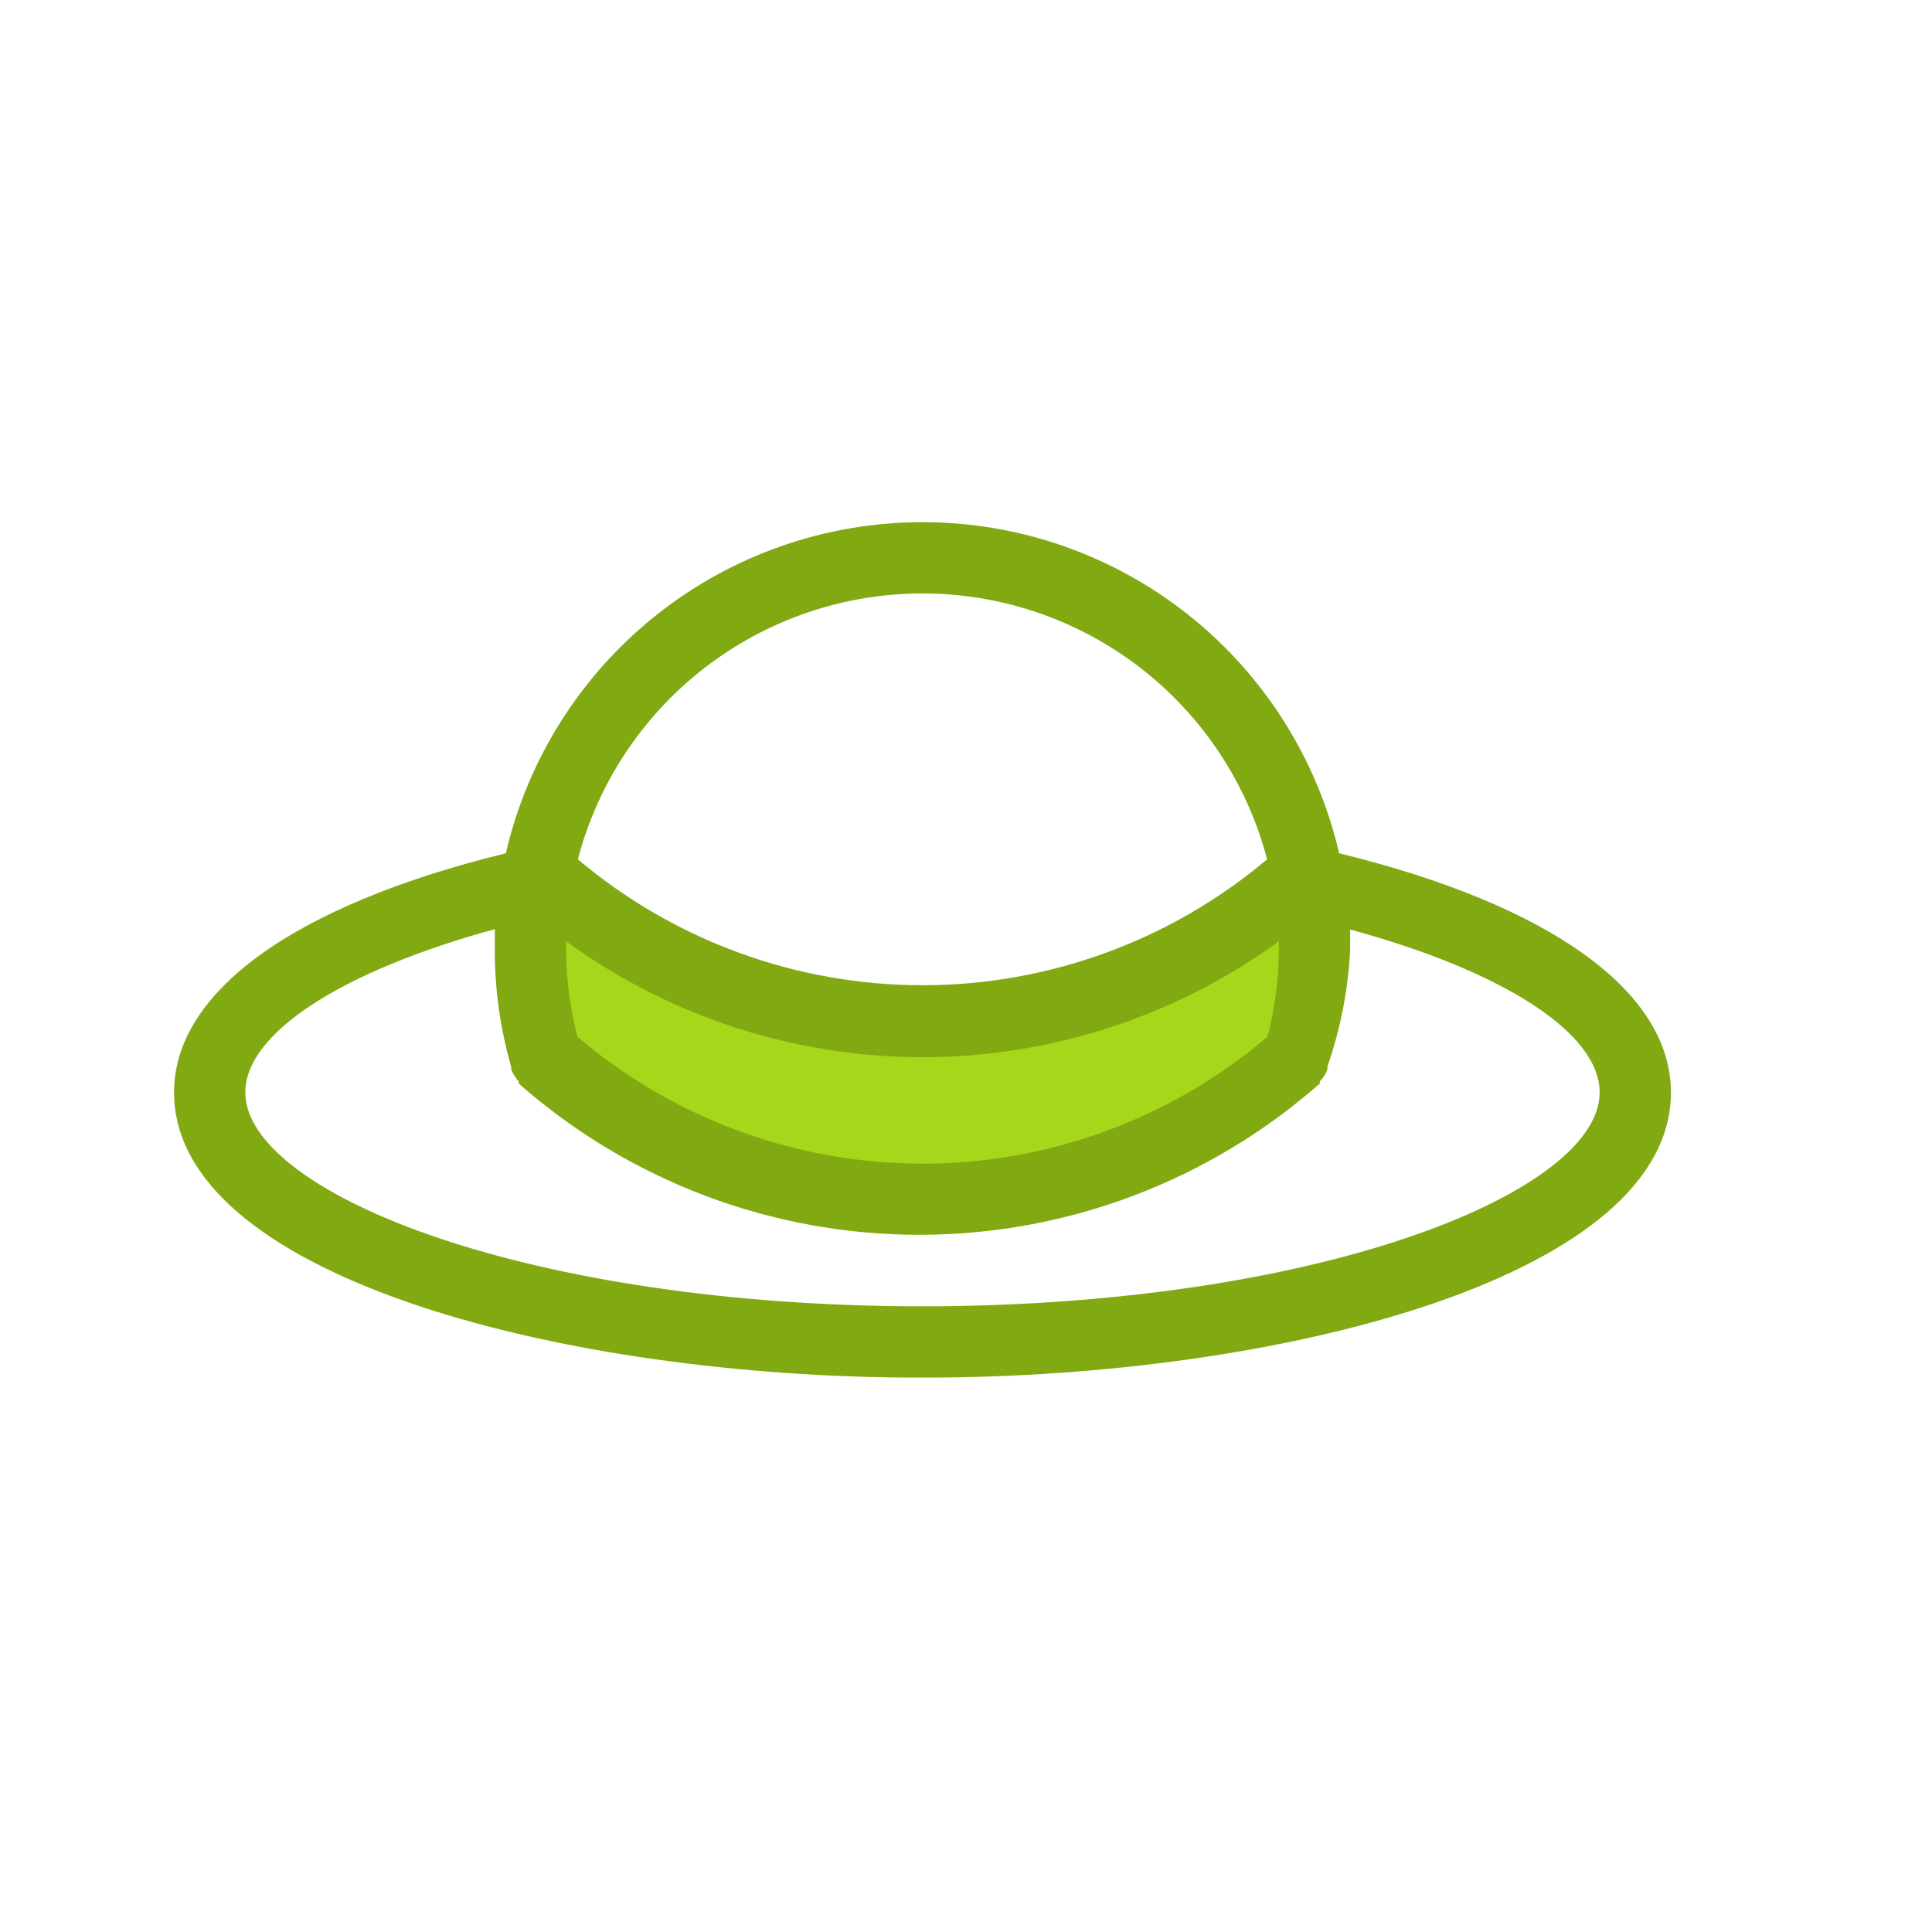 <?xml version="1.0" encoding="UTF-8"?> <svg xmlns="http://www.w3.org/2000/svg" width="111" height="111" viewBox="0 0 111 111" fill="none"> <path fill-rule="evenodd" clip-rule="evenodd" d="M54.815 60.29L32.628 53L30 61L50.872 67.858L51.319 69.202L53.131 68.6L57.782 70.128L58.915 66.678L75.999 61L73.68 54.02L54.815 60.29Z" fill="#A6D71A"></path> <path d="M76.937 49.023C75.683 43.614 72.634 38.789 68.287 35.335C63.941 31.88 58.552 30 53 30C47.448 30 42.059 31.88 37.713 35.335C33.366 38.789 30.317 43.614 29.063 49.023C16.941 51.992 10 56.967 10 62.762C10 73.143 31.541 78.938 51.73 79.143H54.188C74.459 78.938 96 73.143 96 62.762C96 56.967 89.079 51.992 76.937 49.023ZM33.179 59.568C32.75 57.937 32.529 56.258 32.524 54.572C32.524 54.408 32.524 54.244 32.524 54.08C38.474 58.408 45.642 60.739 53 60.739C60.358 60.739 67.526 58.408 73.476 54.08C73.476 54.244 73.476 54.408 73.476 54.572C73.471 56.258 73.25 57.937 72.821 59.568C67.289 64.273 60.263 66.858 53 66.858C45.737 66.858 38.711 64.273 33.179 59.568V59.568ZM53 34.095C57.524 34.096 61.921 35.596 65.503 38.359C69.085 41.123 71.651 44.995 72.8 49.371C67.26 54.042 60.247 56.605 53 56.605C45.753 56.605 38.739 54.042 33.2 49.371C34.349 44.995 36.915 41.123 40.497 38.359C44.079 35.596 48.476 34.096 53 34.095ZM54.065 75.048H51.853C29.596 74.823 14.095 68.393 14.095 62.762C14.095 59.343 19.665 55.78 28.429 53.384C28.429 53.793 28.429 54.182 28.429 54.572C28.424 56.843 28.741 59.105 29.37 61.288C29.367 61.335 29.367 61.383 29.37 61.431C29.415 61.562 29.477 61.685 29.555 61.8C29.625 61.917 29.708 62.026 29.8 62.127V62.25C36.158 67.853 44.341 70.944 52.816 70.944C61.29 70.944 69.473 67.853 75.831 62.25V62.127C75.95 62.004 76.053 61.867 76.138 61.718L76.261 61.452C76.265 61.397 76.265 61.342 76.261 61.288C77.015 59.123 77.457 56.861 77.571 54.572C77.571 54.182 77.571 53.793 77.571 53.404C86.397 55.8 91.905 59.363 91.905 62.762C91.905 68.393 76.404 74.823 54.065 75.048Z" fill="#81A911"></path> </svg> 